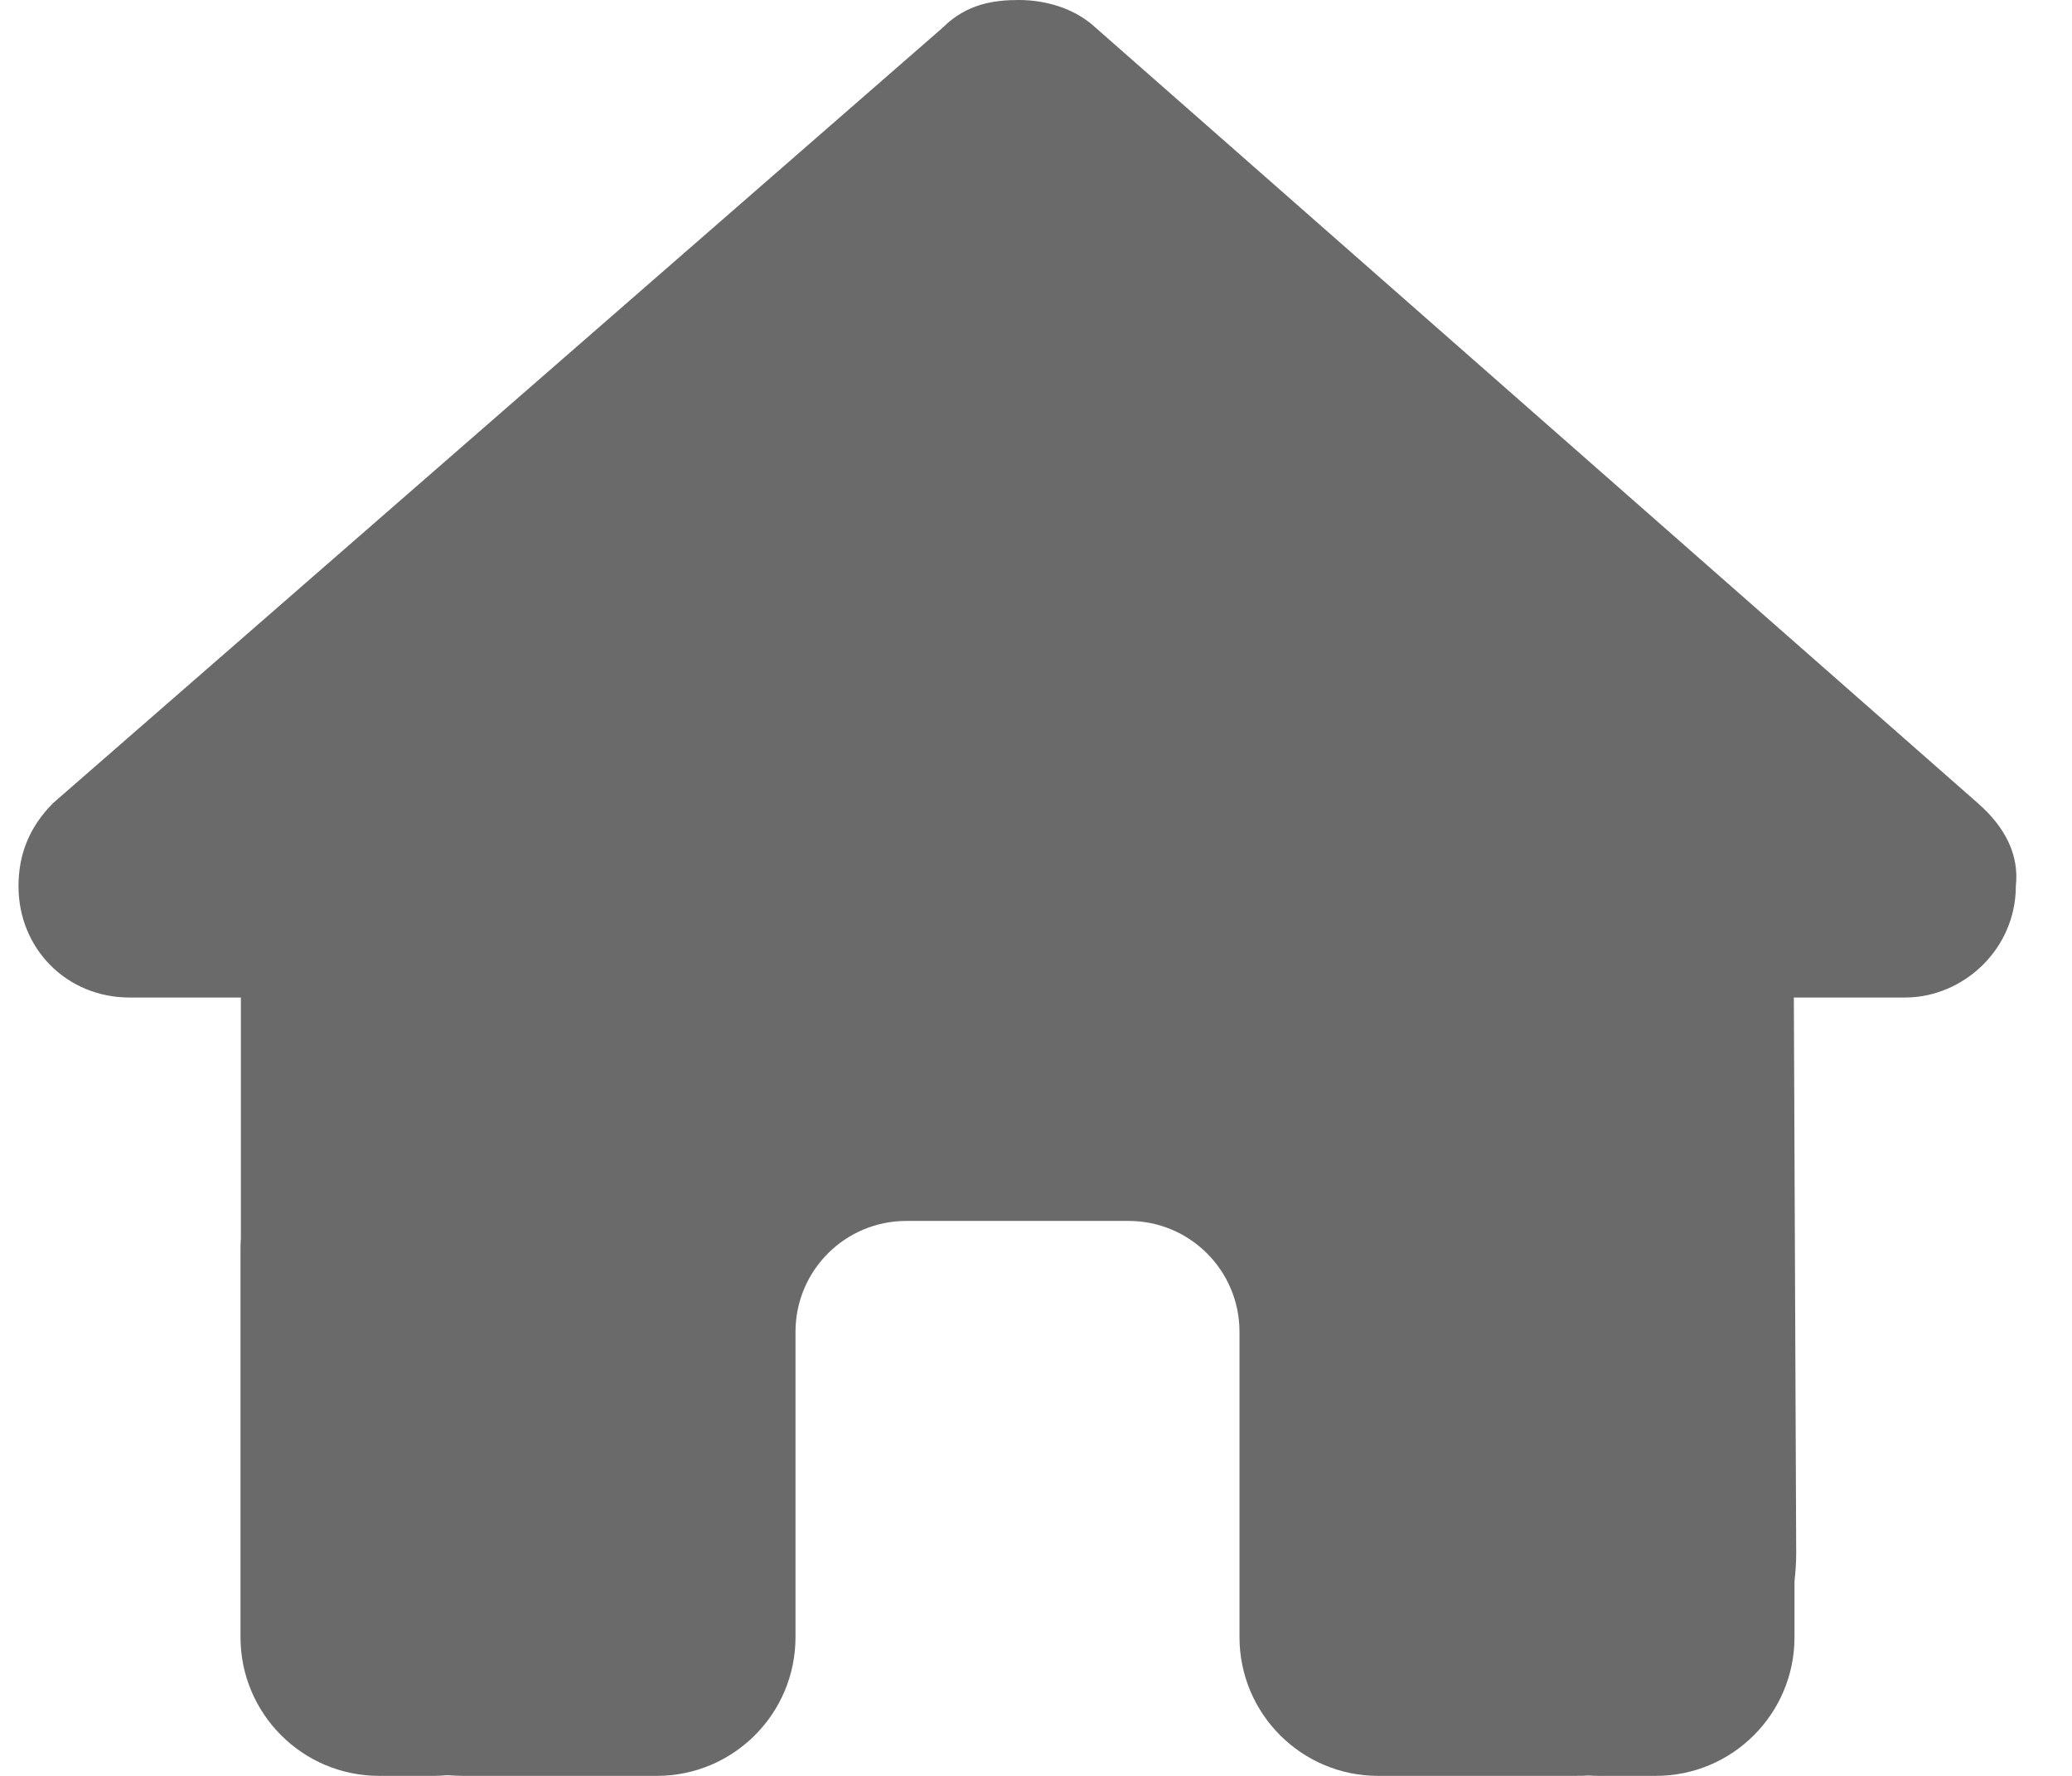 <?xml version="1.0" encoding="UTF-8"?>
<svg xmlns="http://www.w3.org/2000/svg" width="28" height="24" viewBox="0 0 28 24" fill="none">
  <g clip-path="url(#clip0_130_19158)">
    <path d="M27.241 11.977C27.241 12.82 26.538 13.481 25.741 13.481H24.241L24.273 20.991C24.273 21.117 24.264 21.244 24.25 21.37V22.125C24.25 23.161 23.411 24 22.375 24H21.625C21.573 24 21.522 24 21.47 23.995C21.405 24 21.339 24 21.273 24H19.75H18.625C17.589 24 16.75 23.161 16.75 22.125V21V18C16.75 17.17 16.08 16.5 15.25 16.5H12.25C11.42 16.5 10.75 17.17 10.75 18V21V22.125C10.75 23.161 9.911 24 8.875 24H7.75H6.255C6.184 24 6.114 23.995 6.044 23.991C5.987 23.995 5.931 24 5.875 24H5.125C4.089 24 3.25 23.161 3.25 22.125V16.875C3.25 16.833 3.25 16.786 3.255 16.744V13.481H1.75C0.906 13.481 0.25 12.825 0.25 11.977C0.25 11.555 0.391 11.18 0.719 10.852L12.738 0.375C13.066 0.047 13.441 0 13.769 0C14.097 0 14.472 0.094 14.753 0.328L26.725 10.852C27.1 11.18 27.288 11.555 27.241 11.977Z" fill="#6A6A6A"></path>
  </g>
  <defs>
    <clipPath id="clip0_130_19158">
      <rect width="27" height="24" fill="white" transform="translate(0.25)"></rect>
    </clipPath>
  </defs>
</svg>
